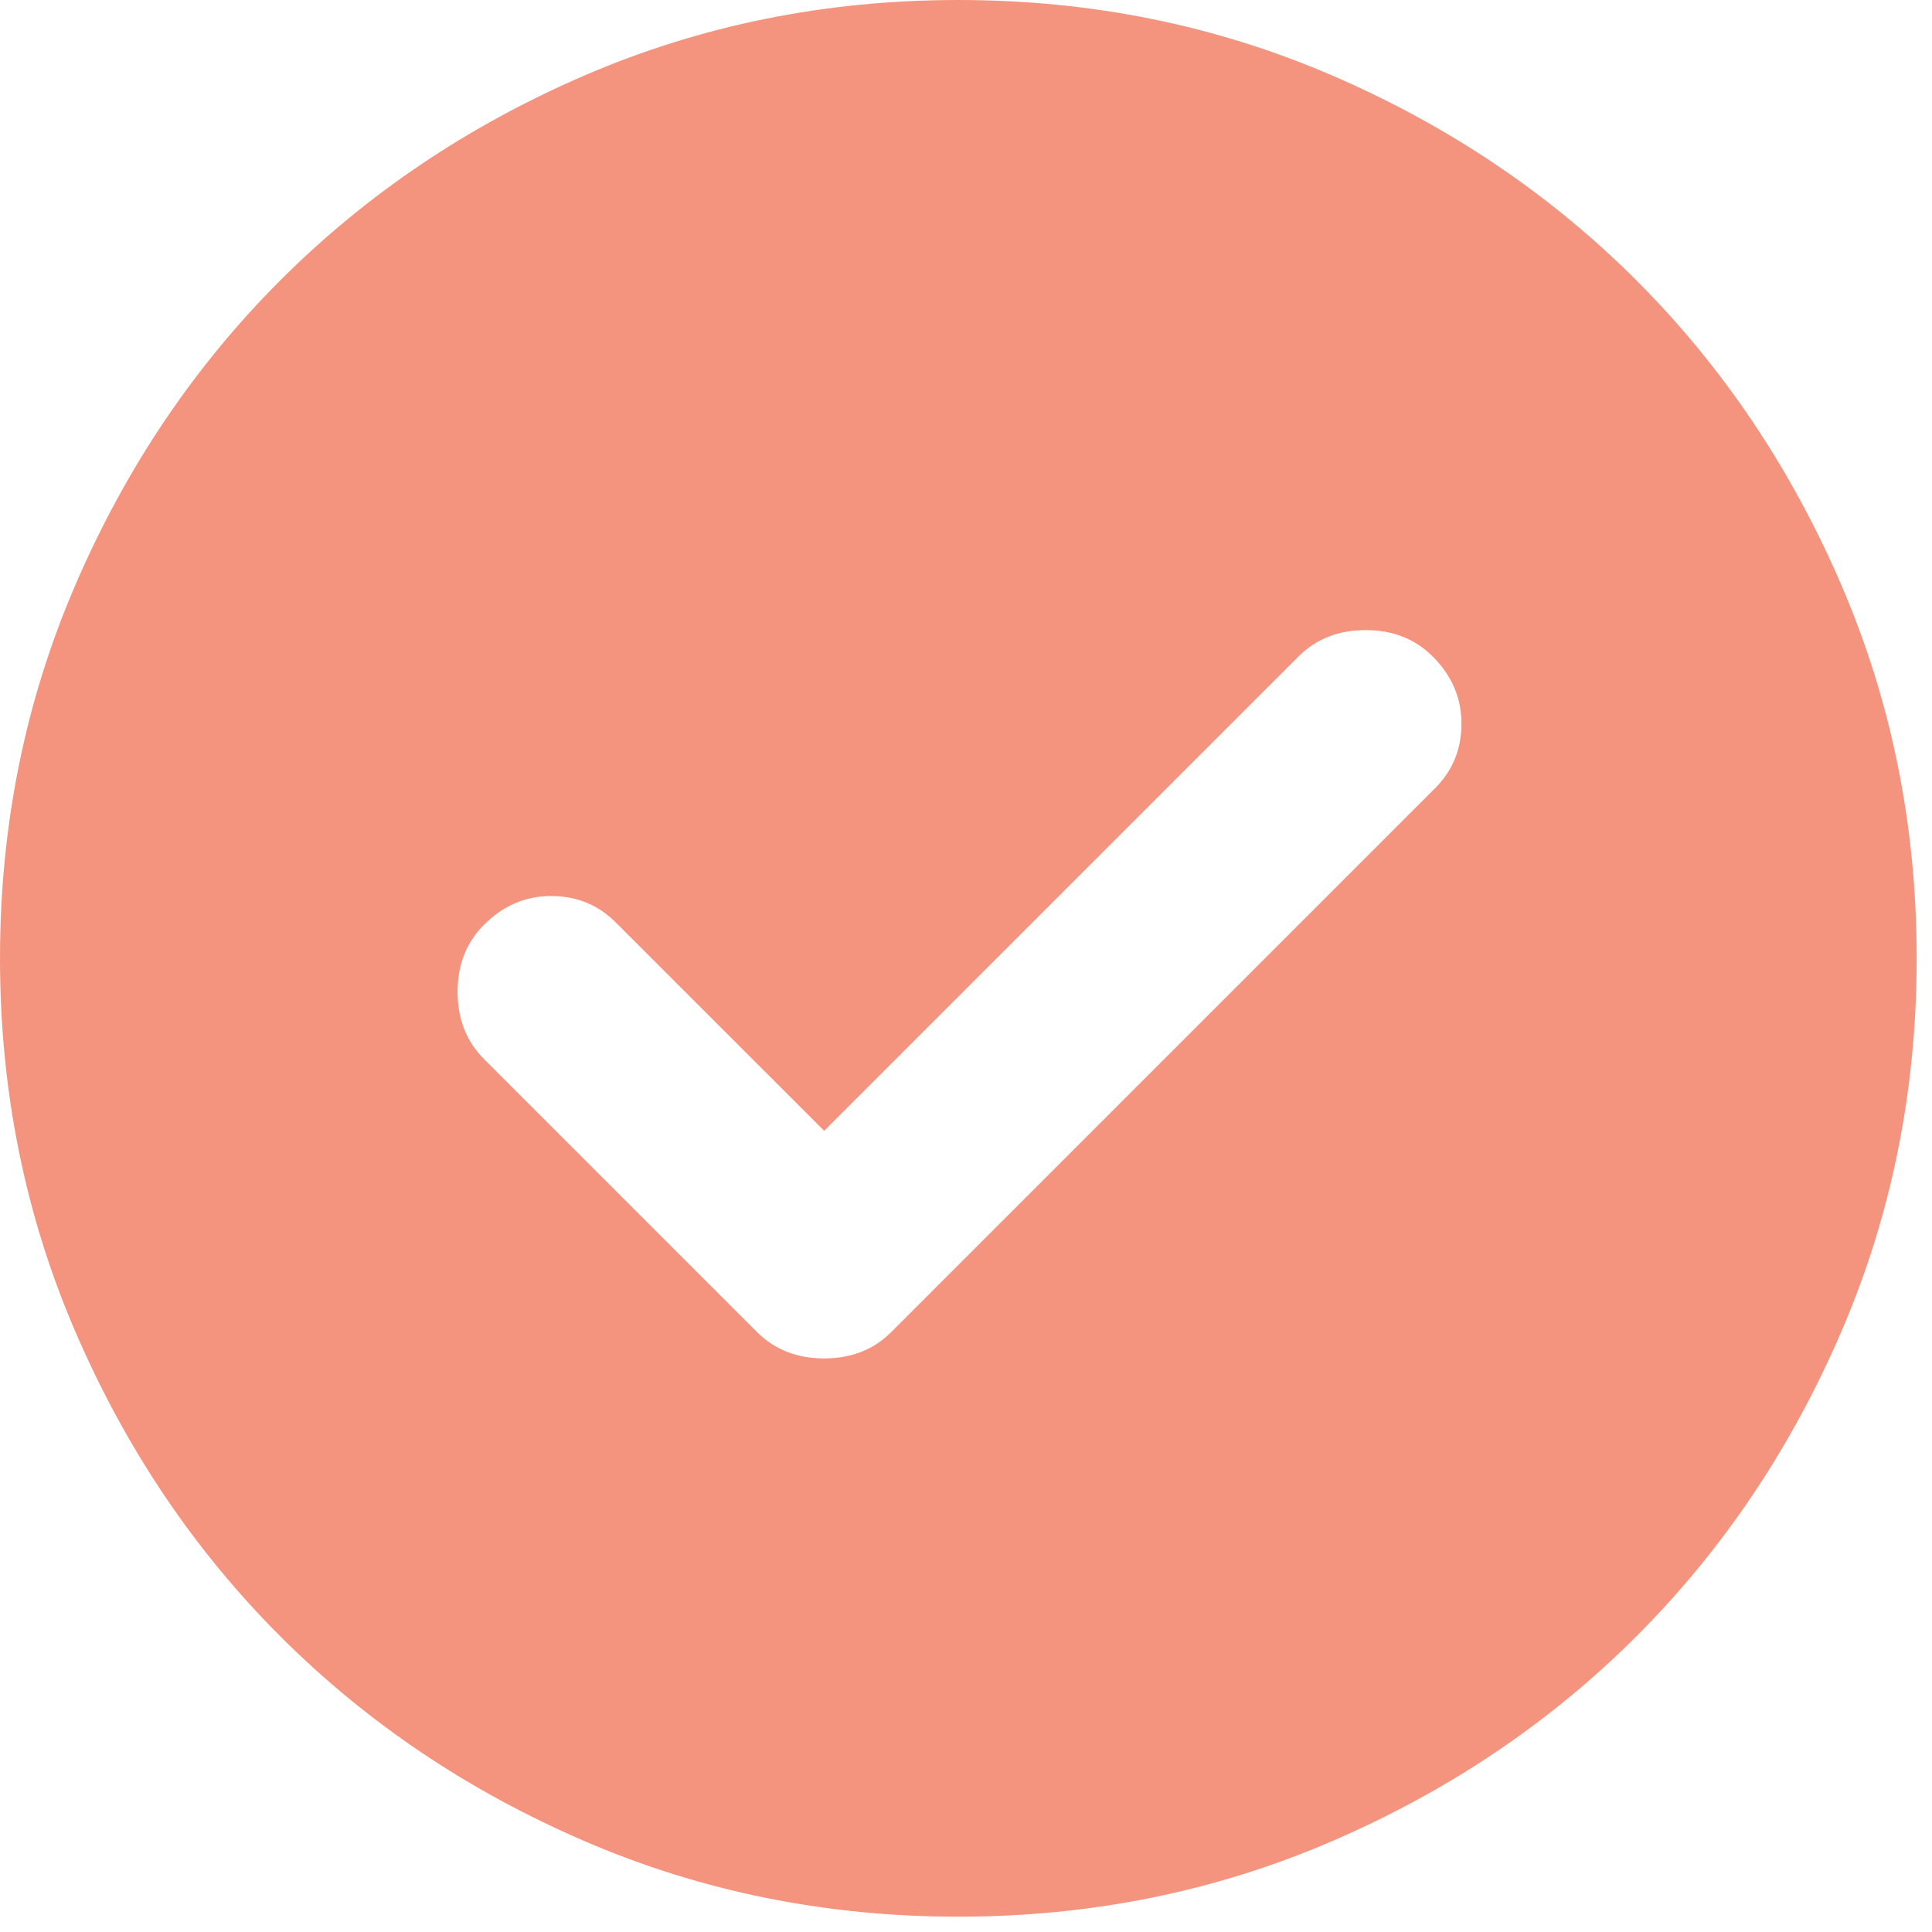 <?xml version="1.0" encoding="UTF-8"?> <svg xmlns="http://www.w3.org/2000/svg" width="42" height="42" viewBox="0 0 42 42" fill="none"> <path d="M17.917 24.583L13.385 20.052C13.004 19.67 12.535 19.479 11.979 19.479C11.424 19.479 10.938 19.688 10.521 20.104C10.139 20.486 9.948 20.972 9.948 21.562C9.948 22.153 10.139 22.639 10.521 23.021L16.458 28.958C16.84 29.34 17.326 29.531 17.917 29.531C18.507 29.531 18.993 29.34 19.375 28.958L31.198 17.135C31.58 16.753 31.771 16.285 31.771 15.729C31.771 15.174 31.562 14.688 31.146 14.271C30.764 13.889 30.278 13.698 29.688 13.698C29.097 13.698 28.611 13.889 28.229 14.271L17.917 24.583ZM20.833 41.667C17.951 41.667 15.243 41.119 12.708 40.025C10.174 38.932 7.969 37.448 6.094 35.573C4.219 33.698 2.735 31.493 1.642 28.958C0.547 26.424 0 23.715 0 20.833C0 17.951 0.547 15.243 1.642 12.708C2.735 10.174 4.219 7.969 6.094 6.094C7.969 4.219 10.174 2.734 12.708 1.64C15.243 0.547 17.951 0 20.833 0C23.715 0 26.424 0.547 28.958 1.64C31.493 2.734 33.698 4.219 35.573 6.094C37.448 7.969 38.932 10.174 40.025 12.708C41.119 15.243 41.667 17.951 41.667 20.833C41.667 23.715 41.119 26.424 40.025 28.958C38.932 31.493 37.448 33.698 35.573 35.573C33.698 37.448 31.493 38.932 28.958 40.025C26.424 41.119 23.715 41.667 20.833 41.667Z" fill="#F4947F"></path> </svg> 
